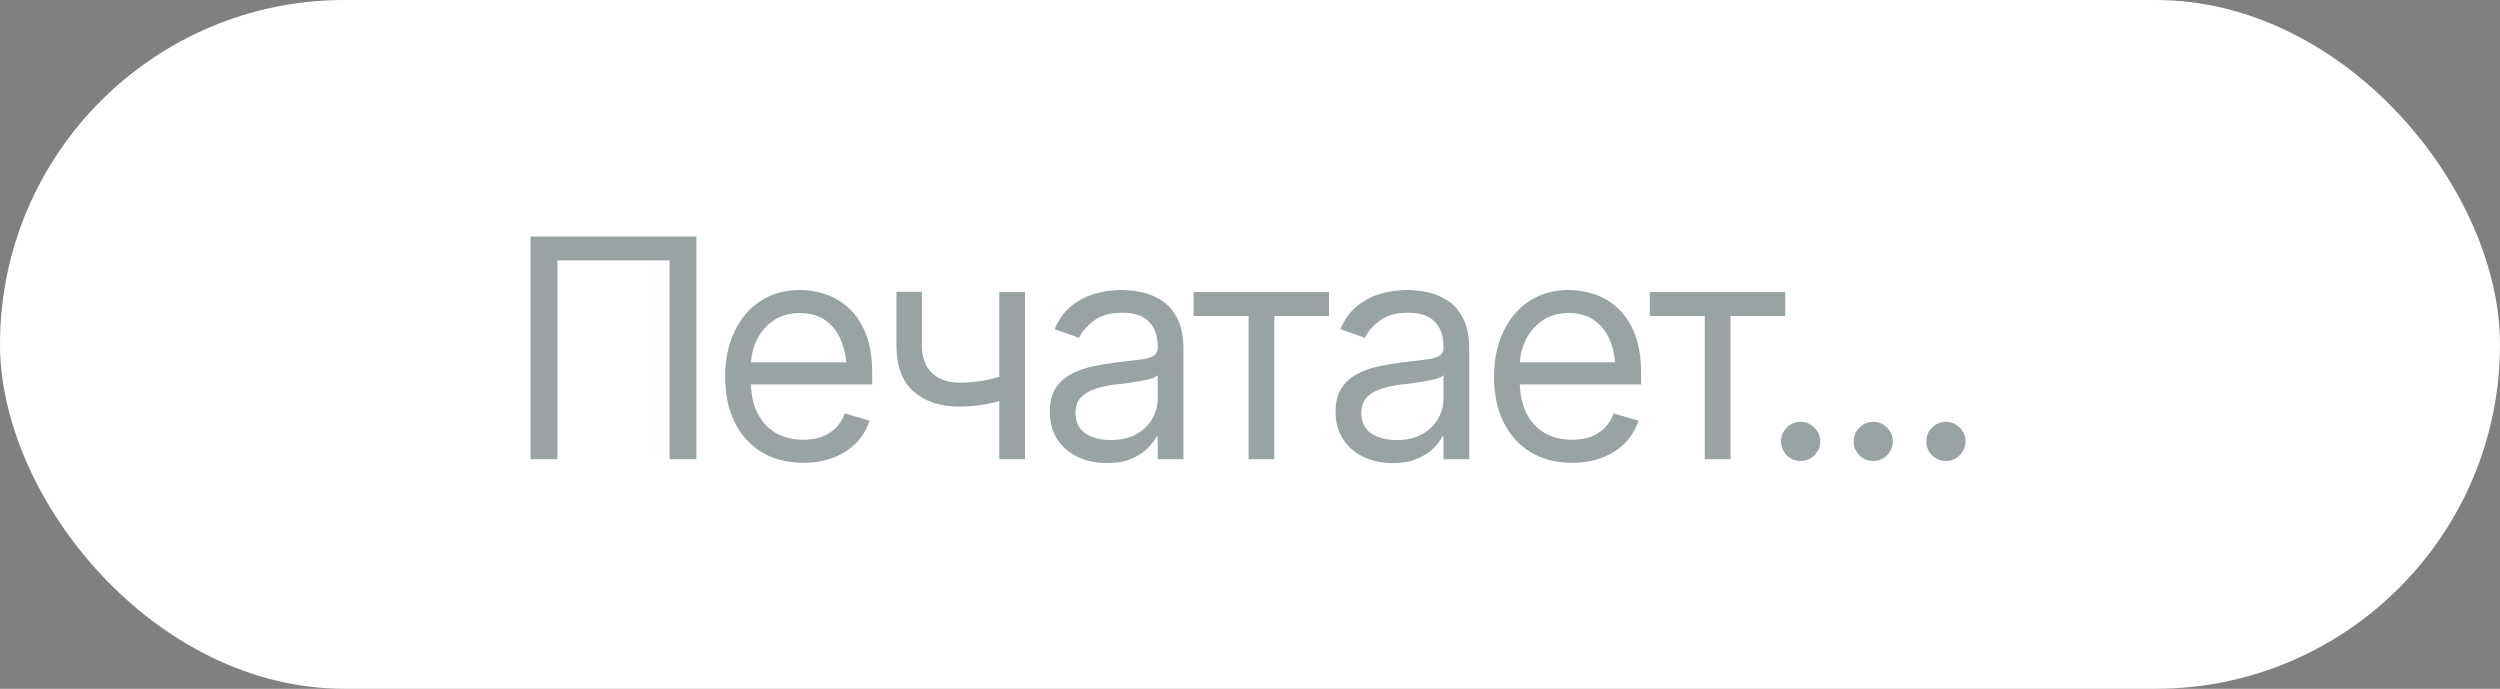 <?xml version="1.0" encoding="UTF-8"?> <svg xmlns="http://www.w3.org/2000/svg" width="98" height="27" viewBox="0 0 98 27" fill="none"><rect x="0" y="0" width="98" height="27" fill="#808080" stroke="none"/><rect width="98" height="27" rx="13.5" fill="white"></rect><path d="M27.301 9.27V18H26.246V10.207H21.852V18H20.797V9.27H27.301ZM31.484 18.141C30.855 18.141 30.311 18 29.85 17.719C29.393 17.438 29.041 17.045 28.795 16.541C28.549 16.033 28.426 15.445 28.426 14.777C28.426 14.105 28.547 13.514 28.789 13.002C29.031 12.49 29.371 12.09 29.809 11.801C30.25 11.512 30.766 11.367 31.355 11.367C31.695 11.367 32.033 11.424 32.369 11.537C32.705 11.65 33.01 11.834 33.283 12.088C33.56 12.342 33.781 12.678 33.945 13.096C34.109 13.514 34.191 14.027 34.191 14.637V15.07H29.141V14.203H33.647L33.184 14.531C33.184 14.094 33.115 13.705 32.978 13.365C32.842 13.025 32.637 12.758 32.363 12.562C32.094 12.367 31.758 12.27 31.355 12.27C30.953 12.27 30.607 12.369 30.318 12.568C30.033 12.764 29.814 13.02 29.662 13.336C29.51 13.652 29.434 13.992 29.434 14.355V14.93C29.434 15.426 29.52 15.846 29.691 16.189C29.863 16.533 30.104 16.795 30.412 16.975C30.721 17.15 31.078 17.238 31.484 17.238C31.746 17.238 31.984 17.201 32.199 17.127C32.414 17.049 32.6 16.934 32.756 16.781C32.912 16.625 33.031 16.434 33.113 16.207L34.086 16.488C33.984 16.816 33.812 17.105 33.57 17.355C33.332 17.602 33.035 17.795 32.68 17.936C32.324 18.072 31.926 18.141 31.484 18.141ZM40.18 11.449V18H39.172V11.449H40.18ZM39.793 14.578V15.516C39.566 15.598 39.34 15.672 39.113 15.738C38.887 15.801 38.65 15.85 38.404 15.885C38.158 15.92 37.887 15.938 37.59 15.938C36.848 15.938 36.252 15.738 35.803 15.34C35.357 14.938 35.137 14.336 35.141 13.535V11.438H36.137V13.535C36.141 13.867 36.205 14.143 36.33 14.361C36.459 14.576 36.633 14.736 36.852 14.842C37.07 14.947 37.316 15 37.59 15C38.016 15 38.4 14.961 38.744 14.883C39.092 14.805 39.441 14.703 39.793 14.578ZM43.391 18.152C42.977 18.152 42.6 18.074 42.26 17.918C41.92 17.758 41.65 17.527 41.451 17.227C41.252 16.926 41.152 16.562 41.152 16.137C41.152 15.762 41.227 15.459 41.375 15.229C41.523 14.994 41.721 14.81 41.967 14.678C42.217 14.541 42.49 14.44 42.787 14.373C43.088 14.307 43.391 14.254 43.695 14.215C44.094 14.164 44.416 14.125 44.662 14.098C44.912 14.07 45.094 14.023 45.207 13.957C45.324 13.891 45.383 13.777 45.383 13.617V13.582C45.383 13.164 45.268 12.84 45.037 12.609C44.81 12.375 44.465 12.258 44 12.258C43.523 12.258 43.148 12.363 42.875 12.574C42.602 12.781 42.41 13.004 42.301 13.242L41.34 12.902C41.512 12.504 41.74 12.193 42.025 11.971C42.315 11.748 42.627 11.592 42.963 11.502C43.303 11.412 43.637 11.367 43.965 11.367C44.176 11.367 44.418 11.393 44.691 11.443C44.965 11.49 45.23 11.592 45.488 11.748C45.75 11.9 45.965 12.133 46.133 12.445C46.305 12.754 46.391 13.168 46.391 13.688V18H45.383V17.109H45.336C45.27 17.25 45.156 17.402 44.996 17.566C44.836 17.727 44.623 17.865 44.357 17.982C44.096 18.096 43.773 18.152 43.391 18.152ZM43.543 17.25C43.941 17.25 44.277 17.172 44.551 17.016C44.824 16.859 45.031 16.658 45.172 16.412C45.312 16.162 45.383 15.902 45.383 15.633V14.707C45.34 14.758 45.246 14.805 45.102 14.848C44.961 14.887 44.797 14.922 44.609 14.953C44.426 14.984 44.246 15.012 44.07 15.035C43.895 15.055 43.754 15.07 43.648 15.082C43.387 15.117 43.143 15.174 42.916 15.252C42.69 15.326 42.506 15.438 42.365 15.586C42.228 15.734 42.16 15.938 42.16 16.195C42.16 16.543 42.289 16.807 42.547 16.986C42.809 17.162 43.141 17.25 43.543 17.25ZM46.789 12.387V11.449H52.098V12.387H49.953V18H48.945V12.387H46.789ZM54.594 18.152C54.18 18.152 53.803 18.074 53.463 17.918C53.123 17.758 52.853 17.527 52.654 17.227C52.455 16.926 52.355 16.562 52.355 16.137C52.355 15.762 52.43 15.459 52.578 15.229C52.727 14.994 52.924 14.81 53.17 14.678C53.42 14.541 53.693 14.44 53.99 14.373C54.291 14.307 54.594 14.254 54.898 14.215C55.297 14.164 55.619 14.125 55.865 14.098C56.115 14.07 56.297 14.023 56.41 13.957C56.527 13.891 56.586 13.777 56.586 13.617V13.582C56.586 13.164 56.471 12.84 56.24 12.609C56.014 12.375 55.668 12.258 55.203 12.258C54.727 12.258 54.352 12.363 54.078 12.574C53.805 12.781 53.613 13.004 53.504 13.242L52.543 12.902C52.715 12.504 52.943 12.193 53.228 11.971C53.518 11.748 53.83 11.592 54.166 11.502C54.506 11.412 54.84 11.367 55.168 11.367C55.379 11.367 55.621 11.393 55.895 11.443C56.168 11.49 56.434 11.592 56.691 11.748C56.953 11.9 57.168 12.133 57.336 12.445C57.508 12.754 57.594 13.168 57.594 13.688V18H56.586V17.109H56.539C56.473 17.25 56.359 17.402 56.199 17.566C56.039 17.727 55.826 17.865 55.56 17.982C55.299 18.096 54.977 18.152 54.594 18.152ZM54.746 17.25C55.145 17.25 55.48 17.172 55.754 17.016C56.027 16.859 56.234 16.658 56.375 16.412C56.516 16.162 56.586 15.902 56.586 15.633V14.707C56.543 14.758 56.449 14.805 56.305 14.848C56.164 14.887 56 14.922 55.812 14.953C55.629 14.984 55.449 15.012 55.273 15.035C55.098 15.055 54.957 15.07 54.852 15.082C54.59 15.117 54.346 15.174 54.119 15.252C53.893 15.326 53.709 15.438 53.568 15.586C53.432 15.734 53.363 15.938 53.363 16.195C53.363 16.543 53.492 16.807 53.75 16.986C54.012 17.162 54.344 17.25 54.746 17.25ZM61.625 18.141C60.996 18.141 60.451 18 59.99 17.719C59.533 17.438 59.182 17.045 58.935 16.541C58.69 16.033 58.566 15.445 58.566 14.777C58.566 14.105 58.688 13.514 58.93 13.002C59.172 12.49 59.512 12.09 59.949 11.801C60.391 11.512 60.906 11.367 61.496 11.367C61.836 11.367 62.174 11.424 62.51 11.537C62.846 11.65 63.15 11.834 63.424 12.088C63.701 12.342 63.922 12.678 64.086 13.096C64.25 13.514 64.332 14.027 64.332 14.637V15.07H59.281V14.203H63.787L63.324 14.531C63.324 14.094 63.256 13.705 63.119 13.365C62.982 13.025 62.777 12.758 62.504 12.562C62.234 12.367 61.898 12.27 61.496 12.27C61.094 12.27 60.748 12.369 60.459 12.568C60.174 12.764 59.955 13.02 59.803 13.336C59.65 13.652 59.574 13.992 59.574 14.355V14.93C59.574 15.426 59.66 15.846 59.832 16.189C60.004 16.533 60.244 16.795 60.553 16.975C60.861 17.15 61.219 17.238 61.625 17.238C61.887 17.238 62.125 17.201 62.34 17.127C62.555 17.049 62.74 16.934 62.897 16.781C63.053 16.625 63.172 16.434 63.254 16.207L64.227 16.488C64.125 16.816 63.953 17.105 63.711 17.355C63.473 17.602 63.176 17.795 62.82 17.936C62.465 18.072 62.066 18.141 61.625 18.141ZM64.672 12.387V11.449H69.981V12.387H67.836V18H66.828V12.387H64.672ZM70.584 18.07C70.373 18.07 70.191 17.996 70.039 17.848C69.891 17.695 69.816 17.514 69.816 17.303C69.816 17.092 69.891 16.912 70.039 16.764C70.191 16.611 70.373 16.535 70.584 16.535C70.795 16.535 70.975 16.611 71.123 16.764C71.275 16.912 71.352 17.092 71.352 17.303C71.352 17.514 71.275 17.695 71.123 17.848C70.975 17.996 70.795 18.07 70.584 18.07ZM73.432 18.07C73.221 18.07 73.039 17.996 72.887 17.848C72.738 17.695 72.664 17.514 72.664 17.303C72.664 17.092 72.738 16.912 72.887 16.764C73.039 16.611 73.221 16.535 73.432 16.535C73.643 16.535 73.822 16.611 73.971 16.764C74.123 16.912 74.199 17.092 74.199 17.303C74.199 17.514 74.123 17.695 73.971 17.848C73.822 17.996 73.643 18.07 73.432 18.07ZM76.279 18.07C76.068 18.07 75.887 17.996 75.734 17.848C75.586 17.695 75.512 17.514 75.512 17.303C75.512 17.092 75.586 16.912 75.734 16.764C75.887 16.611 76.068 16.535 76.279 16.535C76.49 16.535 76.67 16.611 76.818 16.764C76.971 16.912 77.047 17.092 77.047 17.303C77.047 17.514 76.971 17.695 76.818 17.848C76.67 17.996 76.49 18.07 76.279 18.07Z" fill="#00191B" fill-opacity="0.4"></path></svg> 
